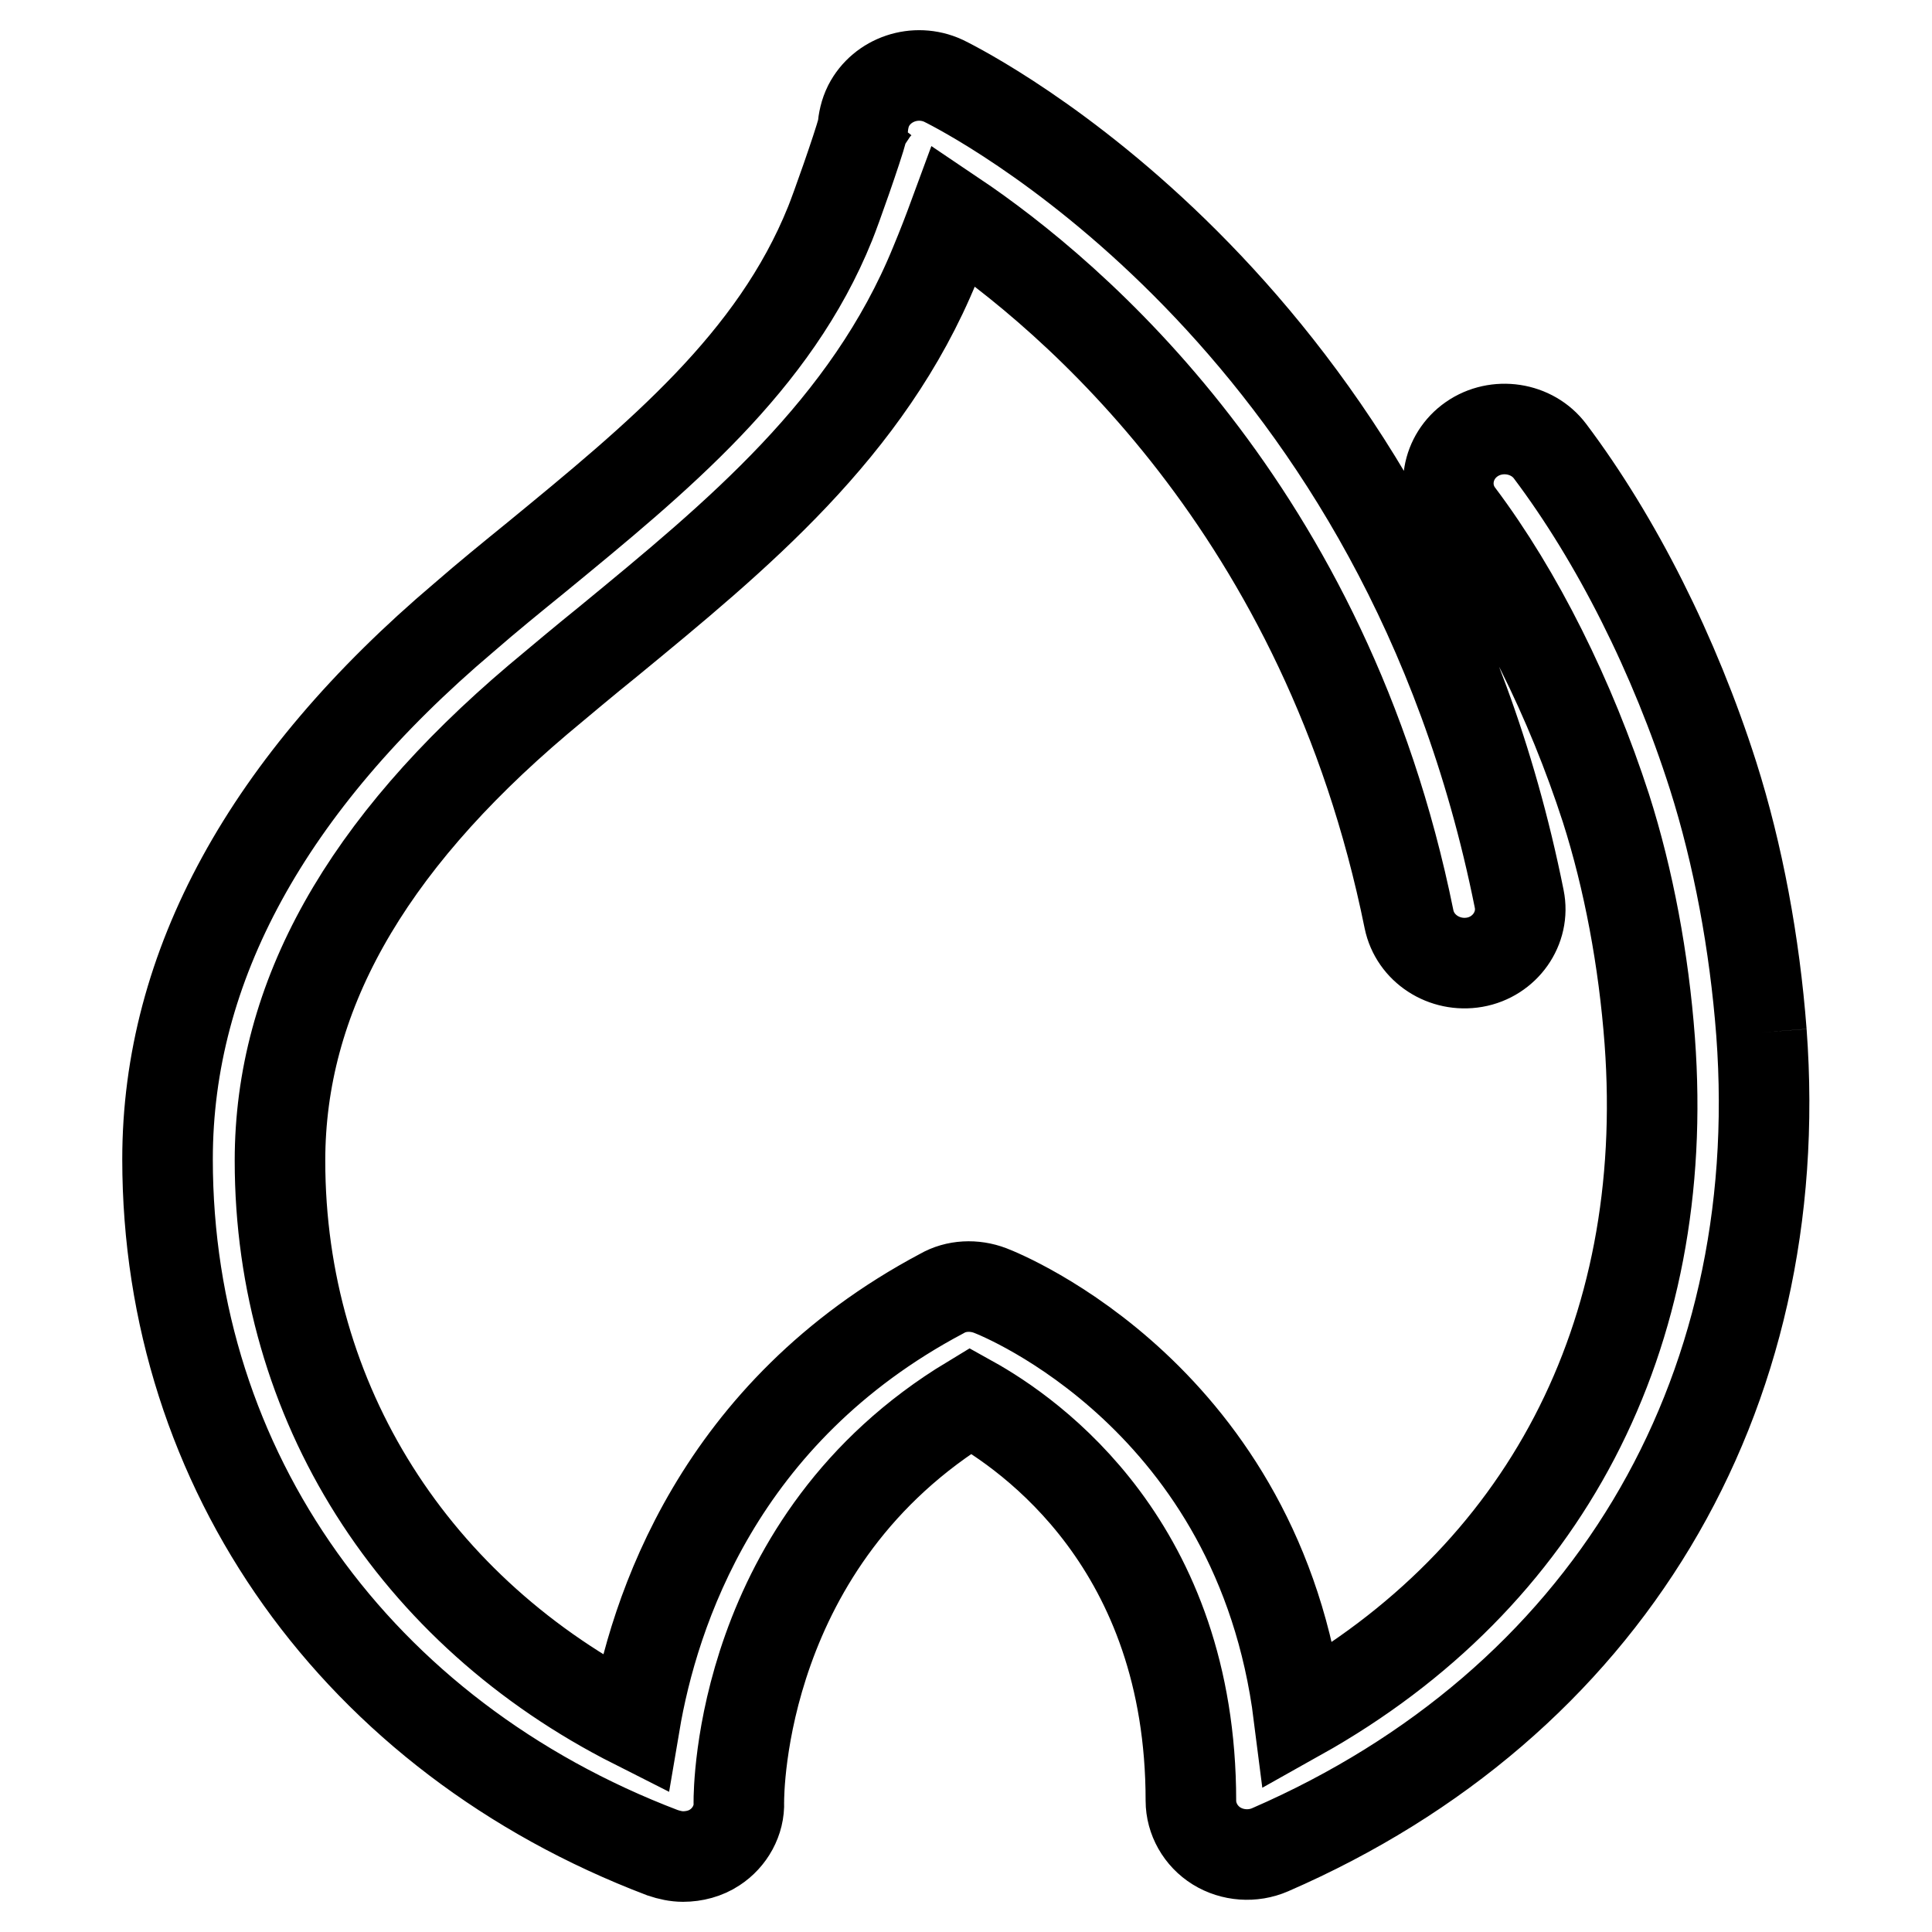 <?xml version="1.0" encoding="utf-8"?>
<!-- Svg Vector Icons : http://www.onlinewebfonts.com/icon -->
<!DOCTYPE svg PUBLIC "-//W3C//DTD SVG 1.1//EN" "http://www.w3.org/Graphics/SVG/1.1/DTD/svg11.dtd">
<svg version="1.1" xmlns="http://www.w3.org/2000/svg" xmlns:xlink="http://www.w3.org/1999/xlink" x="0px" y="0px" viewBox="0 0 256 256" enable-background="new 0 0 256 256" xml:space="preserve">
<g> <path stroke-width="12" fill-opacity="0" stroke="#000000"  d="M233.4,136.8c-0.9-11.8-3.1-23.6-6.4-34c-5.1-16-12.8-31.3-21.6-43c-2.4-3.2-7.1-3.9-10.4-1.6 c-3.3,2.3-4.1,6.8-1.7,10c7.9,10.5,14.8,24.4,19.5,38.9c3,9.4,5,20.1,5.8,30.8c2.9,39.2-14,71.2-46.5,89.4 c-5.3-42-39.3-55.7-40.9-56.3c-2.1-0.8-4.5-0.7-6.4,0.4c-29.6,15.7-38.2,42.2-40.7,57c-29.3-14.8-47-42.6-47-74.6 c0-21.6,11.2-41.6,34.2-61.1c3.1-2.6,6.2-5.2,9.3-7.7c16.9-13.9,34.4-28.2,43.3-50c1-2.4,1.8-4.5,2.5-6.4 c15.6,10.5,49.3,38.9,60.3,93.2c0.8,3.9,4.7,6.4,8.7,5.7c4-0.7,6.7-4.5,5.9-8.4C186.2,43.8,131.8,14.2,125.6,11 c-0.2-0.1-0.4-0.2-0.6-0.3c-3.7-1.7-8.1-0.2-9.9,3.3c-0.5,1-0.7,2-0.8,3.1c-0.7,2.6-3.6,10.8-4.3,12.5C102.6,48,87.2,60.6,71,73.9 c-3.2,2.6-6.4,5.2-9.5,7.9c-26.1,22.1-39.3,46.3-39.3,71.8c0,41.2,25.1,76.5,65.6,91.9c0.9,0.3,1.8,0.5,2.7,0.5 c1.5,0,3-0.4,4.2-1.2c2-1.3,3.3-3.6,3.2-6c0-1.5,0.1-34.7,30.7-53.2c8.1,4.5,29.2,19.3,29.2,53c0,2.4,1.3,4.7,3.4,6 c2.1,1.3,4.8,1.5,7.1,0.5C212.7,225.8,237,185.3,233.4,136.8 M117.4,22.9c-0.3-0.2-0.6-0.5-0.9-0.7 C116.8,22.5,117.1,22.7,117.4,22.9"/></g>
</svg>